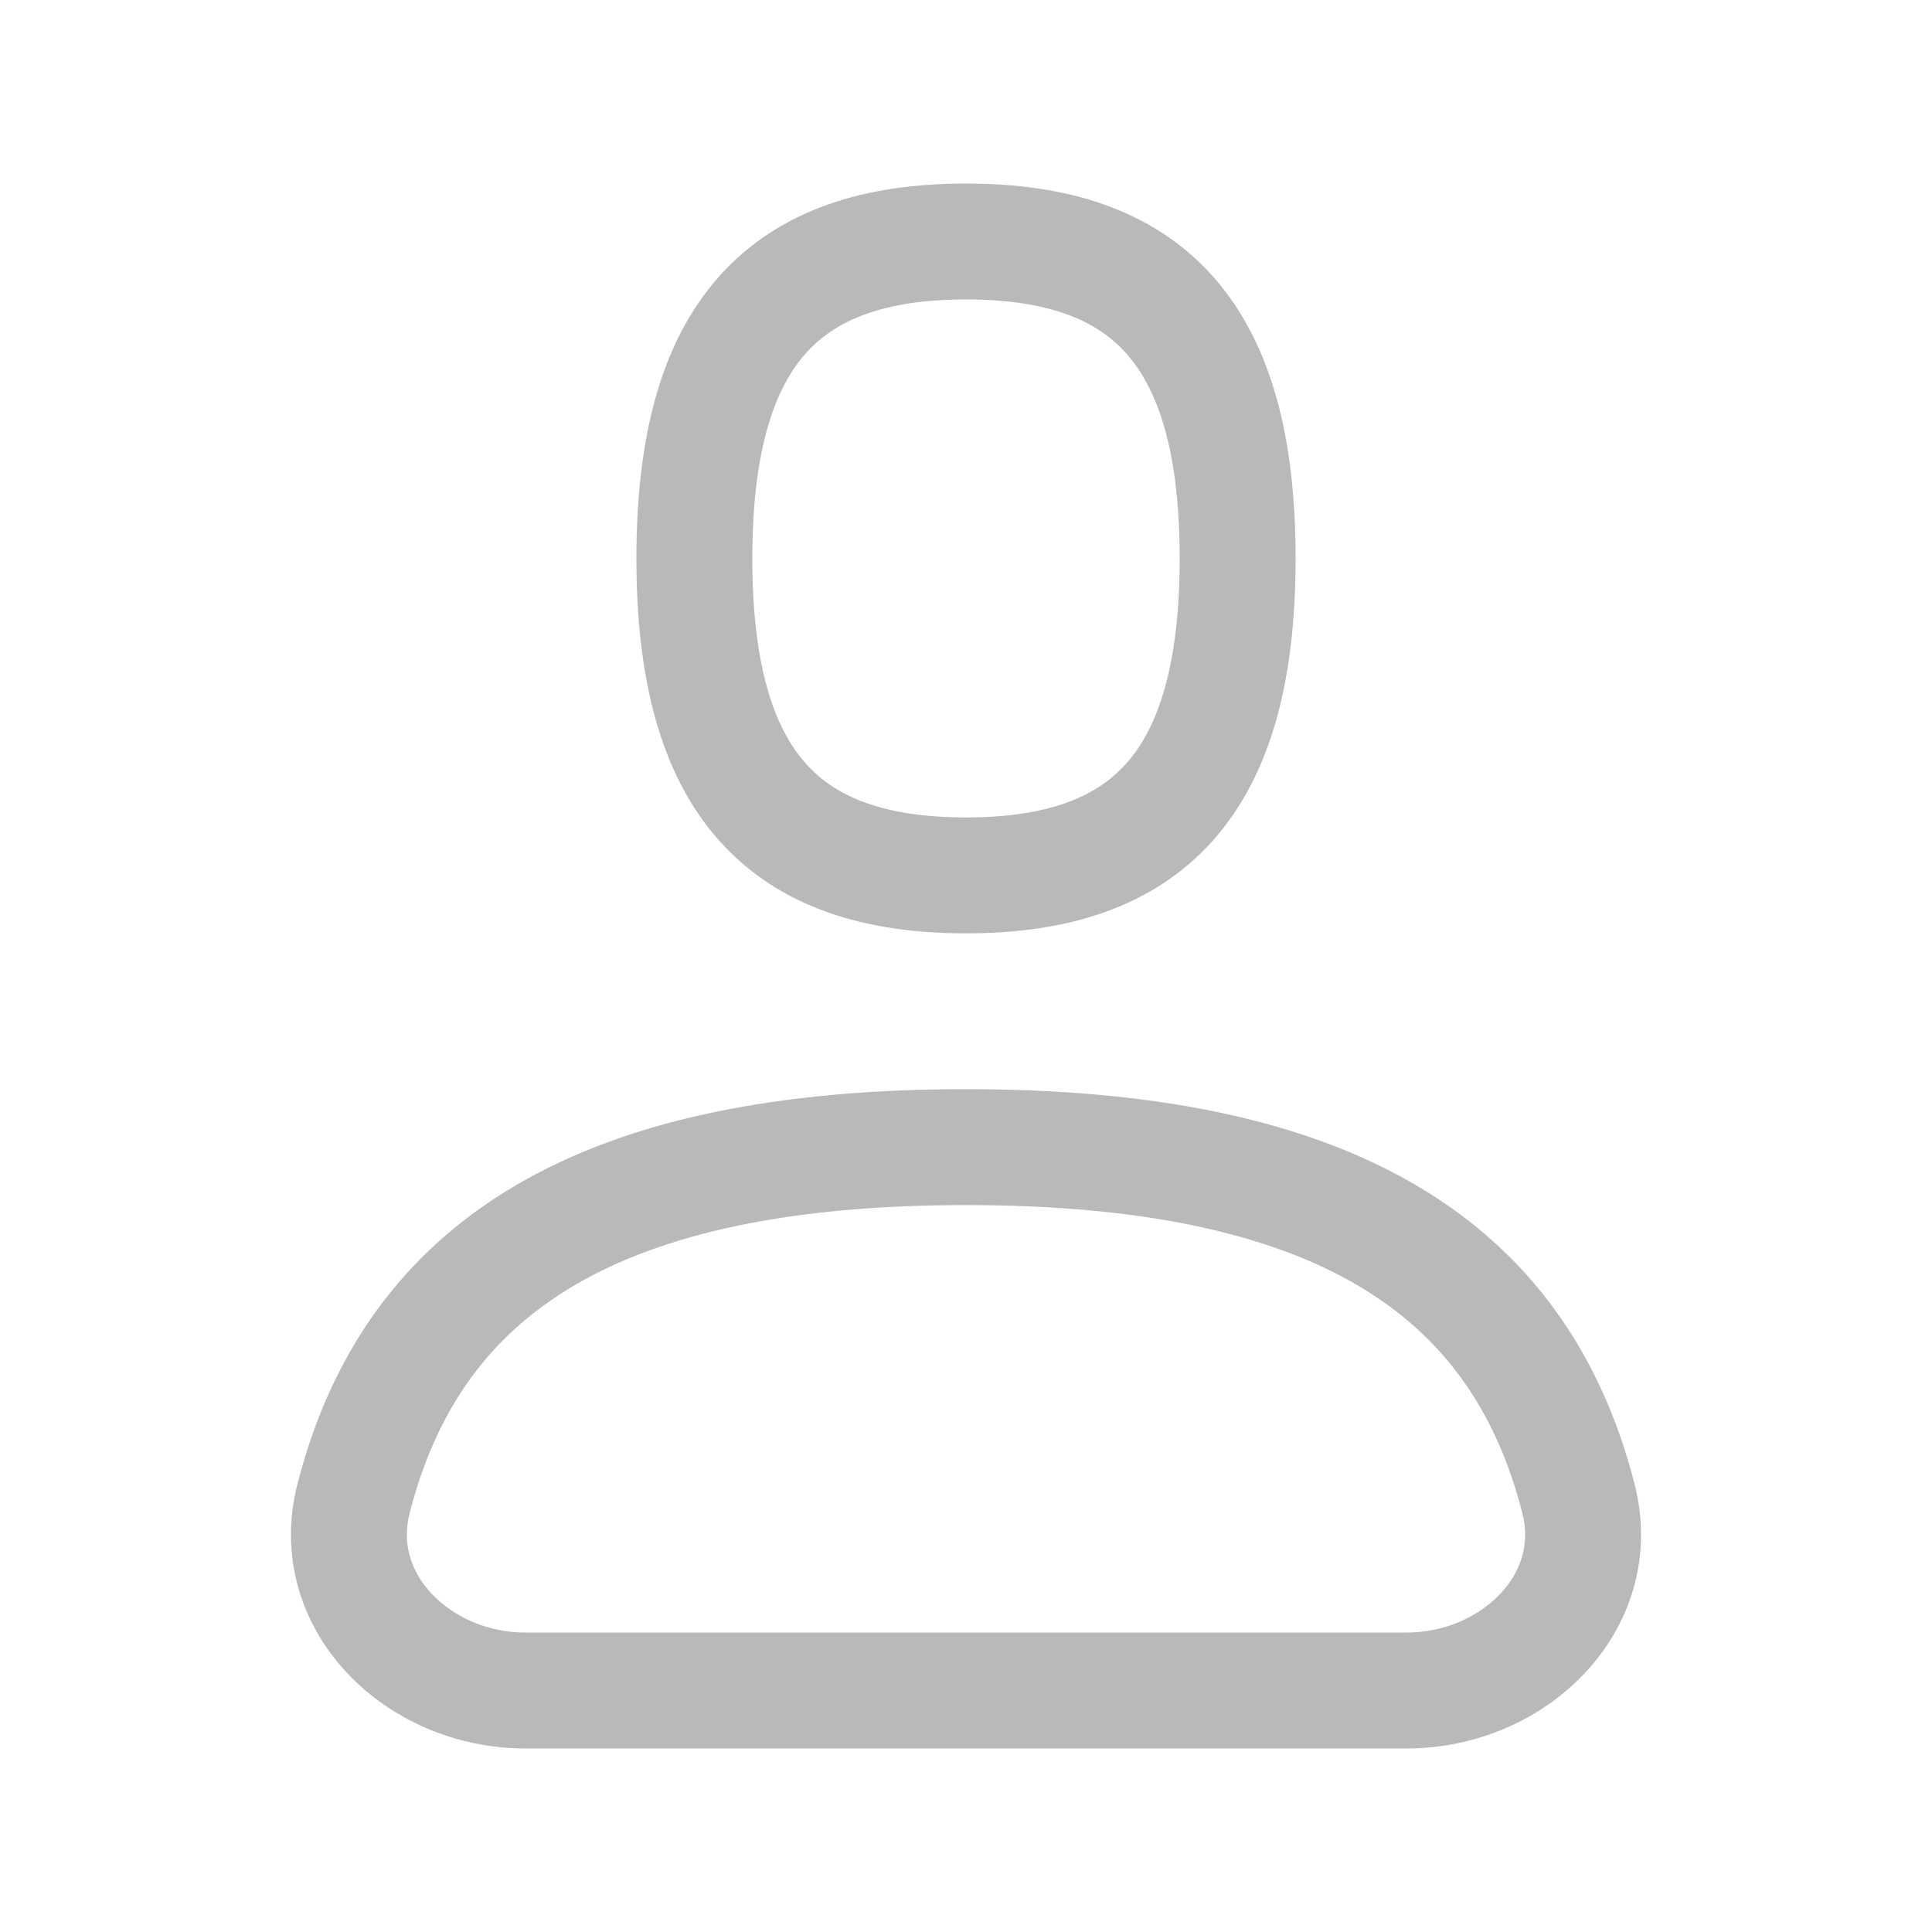 <svg width="20" height="20" viewBox="0 0 20 20" fill="none" xmlns="http://www.w3.org/2000/svg">
<path d="M14.562 17.5C15.667 17.5 16.613 16.587 16.341 15.517C15.722 13.089 13.772 11.875 10 11.875C6.228 11.875 4.278 13.089 3.659 15.517C3.387 16.587 4.333 17.5 5.438 17.5H14.562Z" stroke="#141414" stroke-opacity="0.3" stroke-width="1.2" stroke-linecap="round" stroke-linejoin="round"/>
<path fill-rule="evenodd" clip-rule="evenodd" d="M10 9.062C11.875 9.062 12.812 8.125 12.812 5.781C12.812 3.438 11.875 2.5 10 2.5C8.125 2.5 7.188 3.438 7.188 5.781C7.188 8.125 8.125 9.062 10 9.062Z" stroke="#141414" stroke-opacity="0.3" stroke-width="1.2" stroke-linecap="round" stroke-linejoin="round"/>
</svg>
